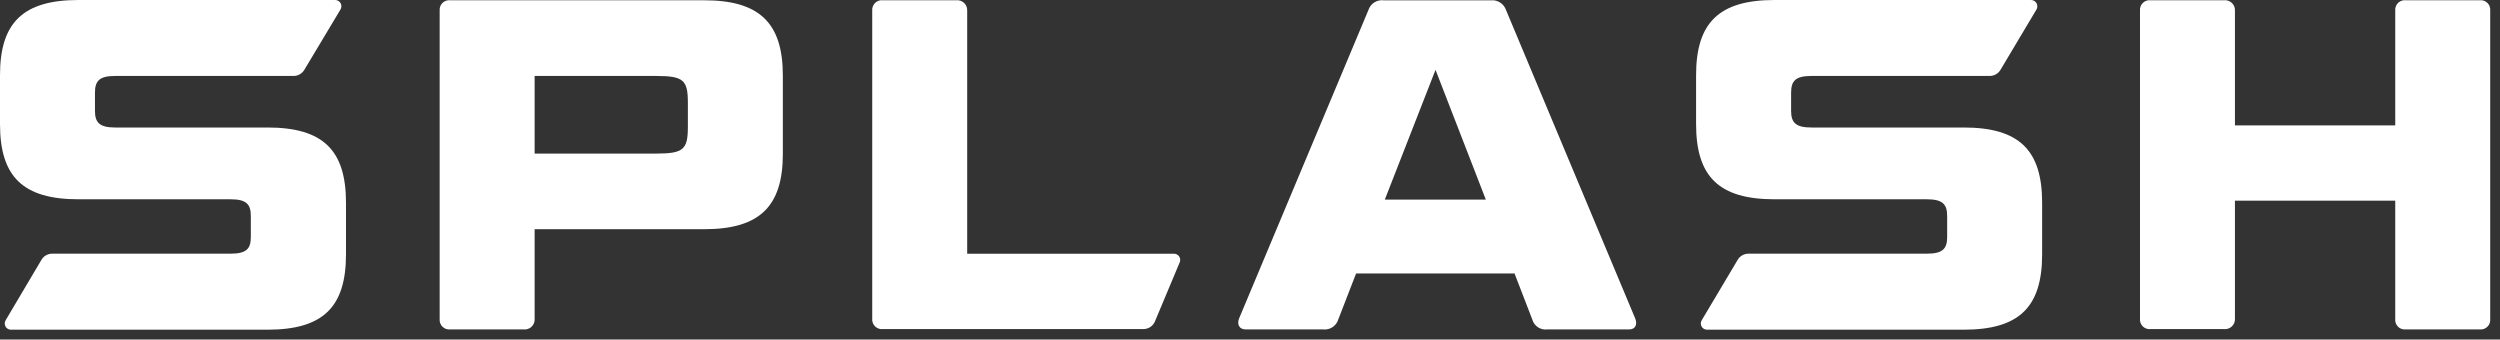 <svg width="81" height="11" viewBox="0 0 81 11" fill="none" xmlns="http://www.w3.org/2000/svg">
<rect x="0" y="0" width="81" height="11" fill="#333333" stroke="none"/>
<path d="M1.345 8.415C1.38 8.355 1.431 8.305 1.492 8.271C1.553 8.236 1.622 8.219 1.692 8.219H7.474C7.977 8.219 8.127 8.066 8.127 7.681V6.995C8.127 6.613 7.977 6.457 7.474 6.457H2.544C0.748 6.457 0 5.729 0 4.021V2.437C0 0.732 0.748 6.33306e-05 2.544 6.33306e-05H10.854C10.892 -0.001 10.928 0.008 10.96 0.027C10.992 0.045 11.019 0.072 11.037 0.105C11.054 0.137 11.063 0.174 11.061 0.211C11.059 0.248 11.047 0.284 11.027 0.315L9.859 2.265C9.823 2.324 9.772 2.374 9.712 2.408C9.651 2.443 9.582 2.461 9.512 2.461H3.73C3.23 2.461 3.077 2.614 3.077 2.999V3.593C3.077 3.975 3.23 4.131 3.73 4.131H8.668C10.465 4.131 11.21 4.863 11.21 6.568V8.243C11.21 9.951 10.465 10.682 8.668 10.682H0.355C0.319 10.682 0.284 10.673 0.253 10.655C0.222 10.637 0.197 10.611 0.179 10.579C0.162 10.548 0.153 10.513 0.153 10.477C0.154 10.441 0.164 10.406 0.183 10.376L1.345 8.415Z" fill="white"/>
<path d="M56.303 8.415C56.339 8.355 56.389 8.306 56.45 8.271C56.511 8.237 56.58 8.219 56.65 8.219H62.432C62.935 8.219 63.088 8.066 63.088 7.681V6.995C63.088 6.613 62.935 6.457 62.432 6.457H57.497C55.7 6.457 54.953 5.728 54.953 4.021V2.437C54.953 0.732 55.7 0 57.497 0H65.807C65.843 0 65.878 0.01 65.909 0.028C65.939 0.046 65.965 0.072 65.983 0.103C66 0.134 66.01 0.169 66.009 0.205C66.009 0.241 66 0.276 65.982 0.307L64.815 2.264C64.779 2.324 64.729 2.373 64.668 2.408C64.608 2.442 64.54 2.46 64.471 2.461H58.688C58.185 2.461 58.032 2.614 58.032 2.999V3.593C58.032 3.975 58.185 4.131 58.688 4.131H63.623C65.42 4.131 66.165 4.862 66.165 6.568V8.243C66.165 9.951 65.42 10.682 63.623 10.682H55.308C55.272 10.682 55.237 10.673 55.206 10.655C55.175 10.637 55.149 10.611 55.132 10.579C55.114 10.548 55.105 10.513 55.106 10.477C55.107 10.441 55.117 10.406 55.136 10.376L56.303 8.415Z" fill="white"/>
<path d="M25.364 2.445V4.99C25.364 6.697 24.602 7.426 22.819 7.426H17.322V10.336C17.325 10.383 17.317 10.431 17.299 10.475C17.281 10.519 17.253 10.558 17.218 10.59C17.183 10.622 17.142 10.646 17.096 10.66C17.051 10.675 17.003 10.679 16.956 10.672H14.595C14.549 10.679 14.502 10.674 14.457 10.66C14.413 10.645 14.373 10.621 14.339 10.589C14.305 10.556 14.28 10.517 14.263 10.473C14.247 10.429 14.241 10.383 14.245 10.336V0.345C14.241 0.298 14.247 0.252 14.263 0.208C14.28 0.164 14.305 0.125 14.339 0.092C14.373 0.06 14.413 0.036 14.457 0.021C14.502 0.007 14.549 0.002 14.595 0.009H22.819C24.602 0.009 25.364 0.74 25.364 2.445ZM17.322 4.976H21.265C22.15 4.976 22.287 4.839 22.287 4.107V3.33C22.287 2.599 22.15 2.461 21.265 2.461H17.322V4.976Z" fill="white"/>
<path d="M31.337 8.22H38.041C38.073 8.22 38.105 8.229 38.133 8.244C38.161 8.259 38.185 8.28 38.203 8.307C38.221 8.333 38.233 8.363 38.237 8.395C38.241 8.426 38.238 8.459 38.227 8.489L37.42 10.414C37.39 10.487 37.338 10.55 37.272 10.594C37.206 10.638 37.129 10.661 37.049 10.662H28.612C28.566 10.668 28.519 10.664 28.474 10.649C28.43 10.635 28.389 10.61 28.355 10.578C28.322 10.546 28.296 10.506 28.279 10.463C28.262 10.419 28.256 10.372 28.26 10.325V0.345C28.256 0.298 28.262 0.252 28.279 0.208C28.296 0.164 28.322 0.125 28.355 0.092C28.389 0.06 28.43 0.036 28.474 0.021C28.519 0.007 28.566 0.003 28.612 0.009H30.971C31.018 0.002 31.066 0.006 31.111 0.021C31.156 0.035 31.198 0.059 31.233 0.091C31.268 0.123 31.295 0.162 31.313 0.206C31.331 0.25 31.339 0.298 31.337 0.345V8.22Z" fill="white"/>
<path d="M49.071 8.861H43.937L43.359 10.353C43.328 10.455 43.262 10.542 43.173 10.601C43.084 10.659 42.978 10.685 42.872 10.673H40.358C40.161 10.673 40.07 10.52 40.145 10.321L44.335 0.33C44.368 0.226 44.436 0.137 44.527 0.079C44.619 0.02 44.728 -0.004 44.836 0.01H48.31C48.416 0.001 48.521 0.027 48.609 0.085C48.697 0.143 48.764 0.229 48.797 0.33L52.982 10.321C53.06 10.52 52.982 10.673 52.785 10.673H50.134C50.028 10.687 49.92 10.662 49.831 10.604C49.742 10.545 49.676 10.456 49.647 10.353L49.071 8.861ZM44.868 6.467H48.141L46.511 2.263L44.868 6.467Z" fill="white"/>
<path d="M80.683 10.336C80.687 10.383 80.681 10.43 80.665 10.473C80.649 10.517 80.623 10.556 80.589 10.589C80.555 10.621 80.515 10.646 80.471 10.66C80.426 10.674 80.379 10.679 80.333 10.672H77.956C77.909 10.679 77.862 10.674 77.818 10.66C77.773 10.646 77.733 10.621 77.699 10.589C77.666 10.556 77.64 10.517 77.624 10.473C77.607 10.43 77.601 10.383 77.606 10.336V6.501H72.412V10.325C72.415 10.373 72.407 10.42 72.389 10.464C72.371 10.508 72.344 10.547 72.309 10.579C72.274 10.611 72.232 10.636 72.187 10.65C72.142 10.664 72.094 10.668 72.047 10.662H69.686C69.639 10.668 69.592 10.664 69.548 10.649C69.504 10.635 69.463 10.61 69.429 10.578C69.396 10.546 69.37 10.506 69.354 10.463C69.337 10.419 69.331 10.372 69.336 10.325V0.345C69.331 0.299 69.337 0.252 69.354 0.208C69.37 0.164 69.396 0.125 69.429 0.092C69.463 0.06 69.504 0.036 69.548 0.021C69.592 0.007 69.639 0.002 69.686 0.009H72.047C72.094 0.002 72.142 0.006 72.187 0.021C72.232 0.035 72.274 0.059 72.309 0.091C72.344 0.123 72.371 0.162 72.389 0.206C72.407 0.25 72.415 0.298 72.412 0.345V4.062H77.606V0.345C77.601 0.299 77.607 0.252 77.624 0.208C77.64 0.164 77.666 0.125 77.699 0.092C77.733 0.06 77.773 0.036 77.818 0.021C77.862 0.007 77.909 0.002 77.956 0.009H80.333C80.379 0.002 80.426 0.007 80.471 0.021C80.515 0.036 80.555 0.06 80.589 0.092C80.623 0.125 80.649 0.164 80.665 0.208C80.681 0.252 80.687 0.299 80.683 0.345V10.336Z" fill="white"/>
</svg>

